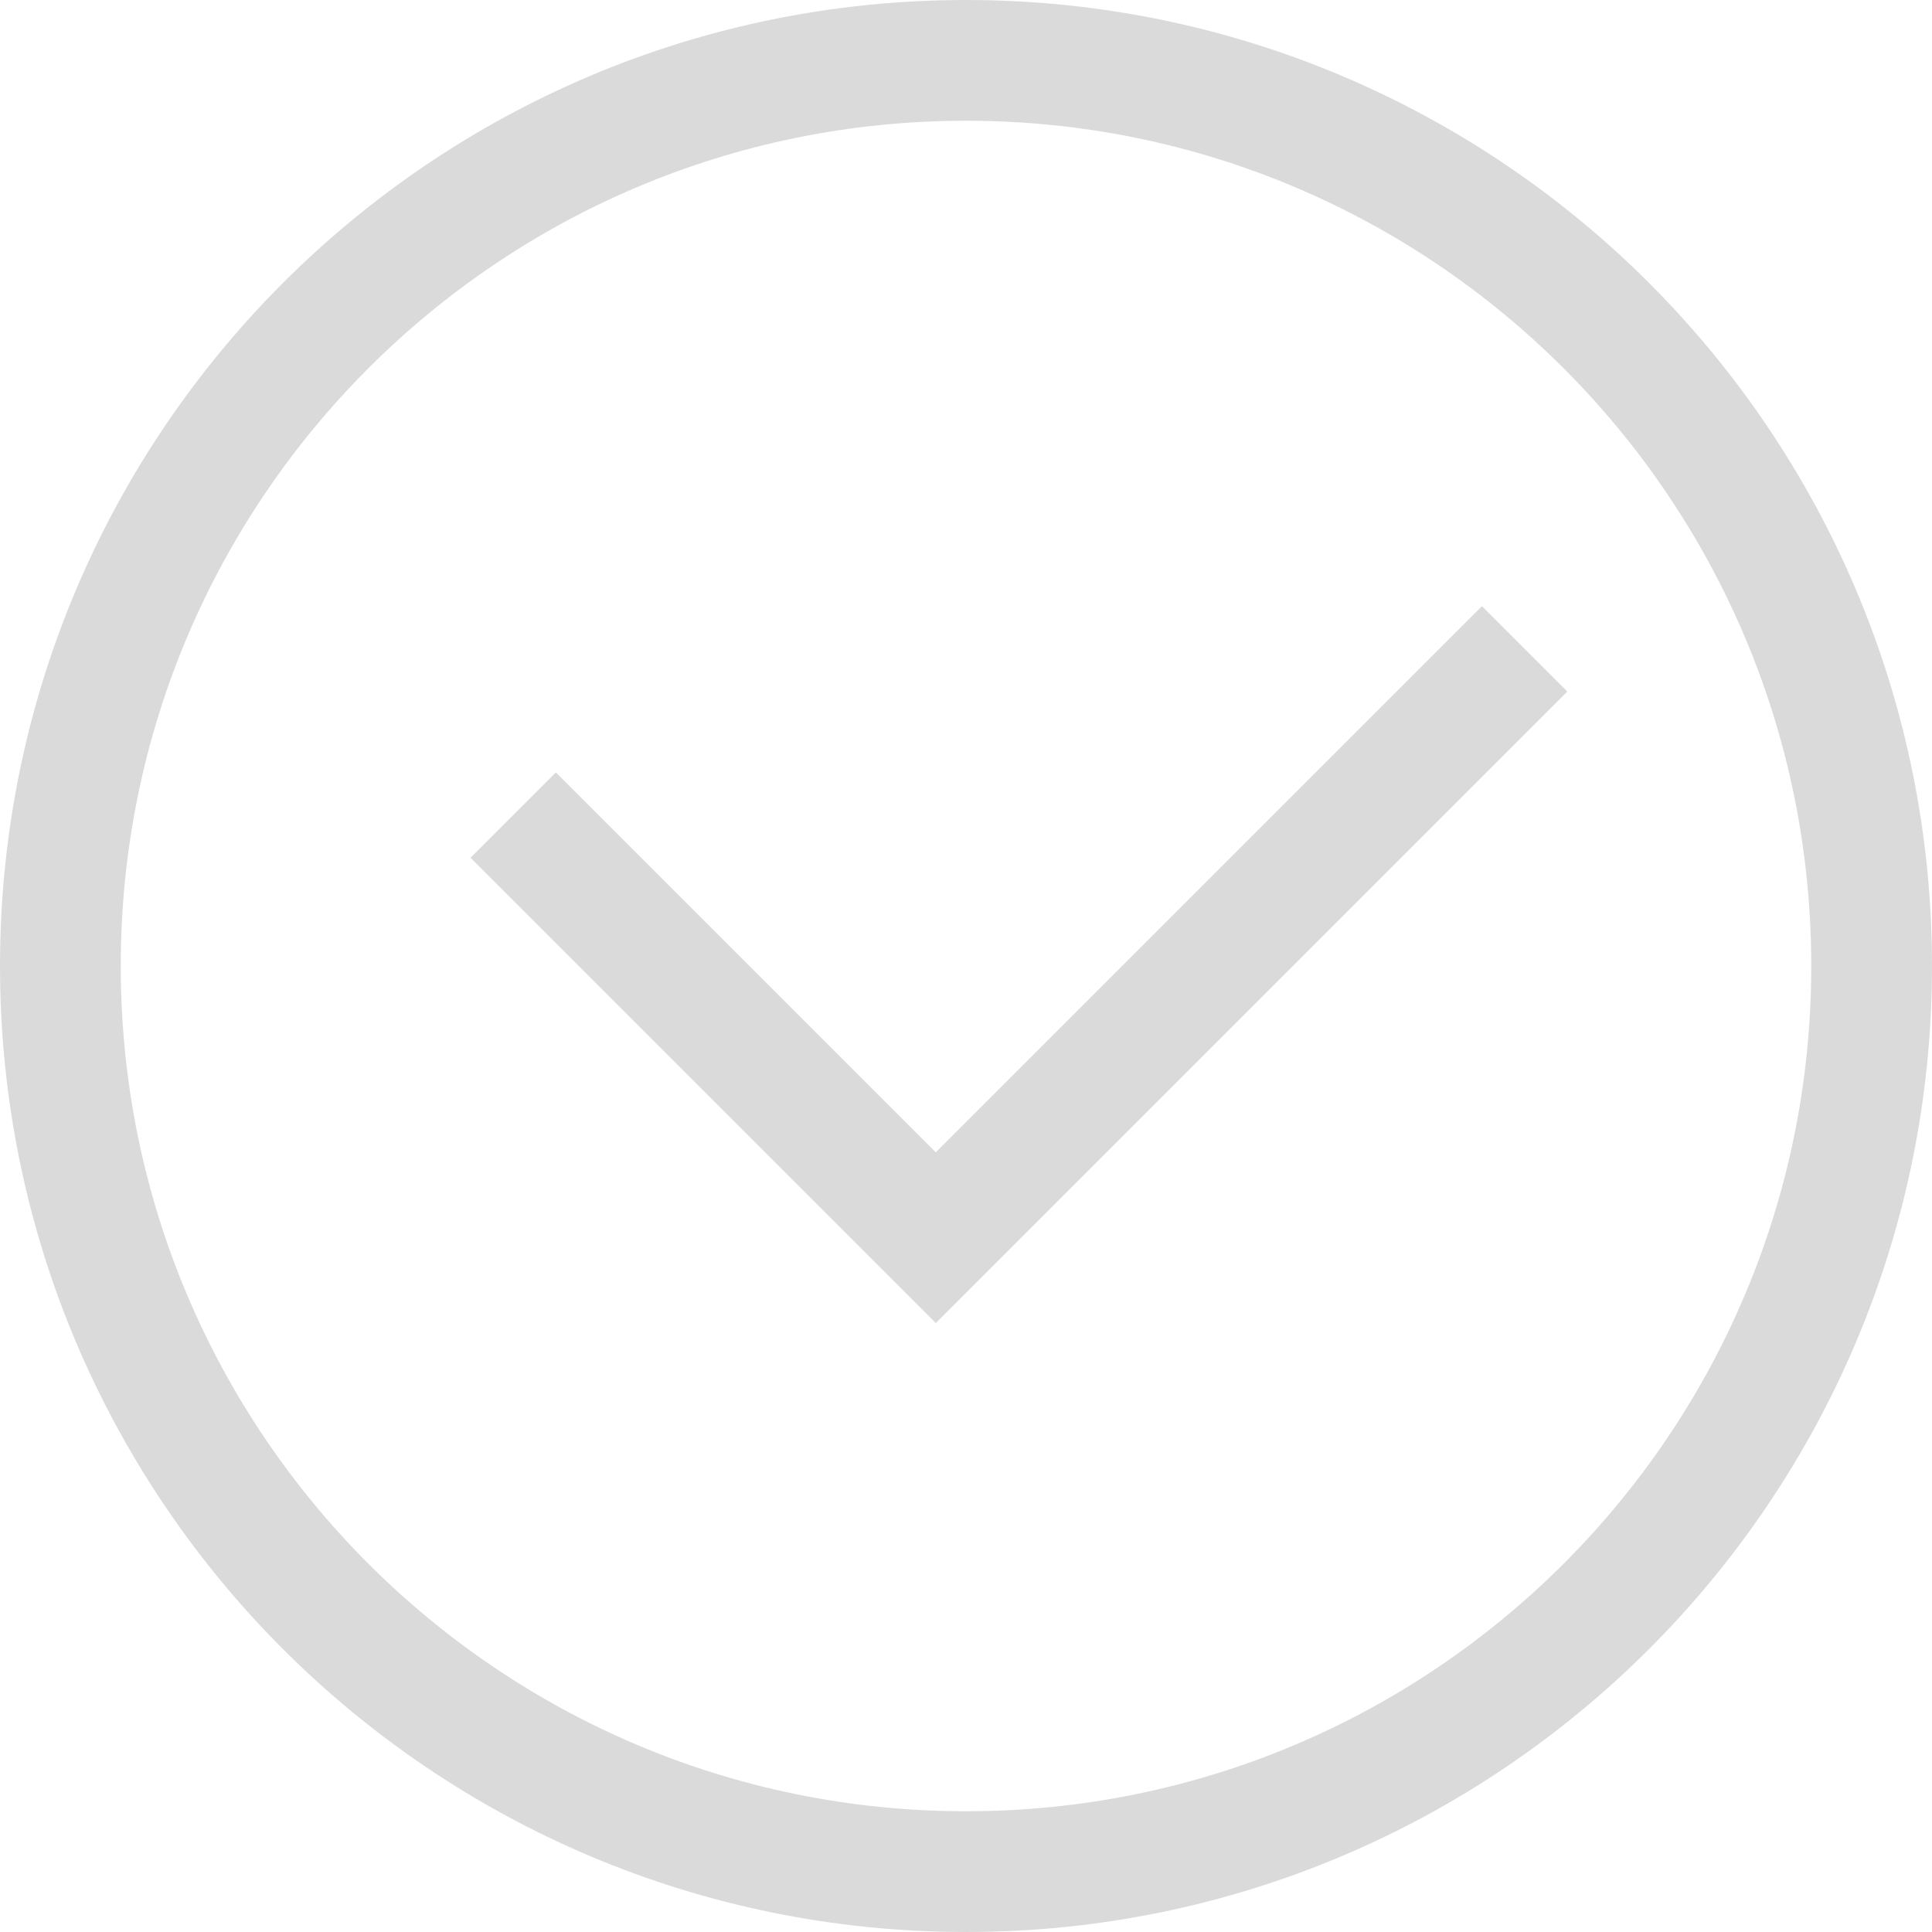 <svg width="32" height="32" viewBox="0 0 32 32" fill="none" xmlns="http://www.w3.org/2000/svg">
<g opacity="0.6">
<path opacity="0.6" fill-rule="evenodd" clip-rule="evenodd" d="M16 31C24.284 31 31 24.284 31 16C31 7.716 24.284 1 16 1C7.716 1 1 7.716 1 16C1 24.284 7.716 31 16 31Z" stroke="#999999" stroke-width="2"/>
<path opacity="0.6" d="M8.5 13.5L15.5 20.5L25.253 10.747" stroke="#999999" stroke-width="2"/>
</g>
</svg>
